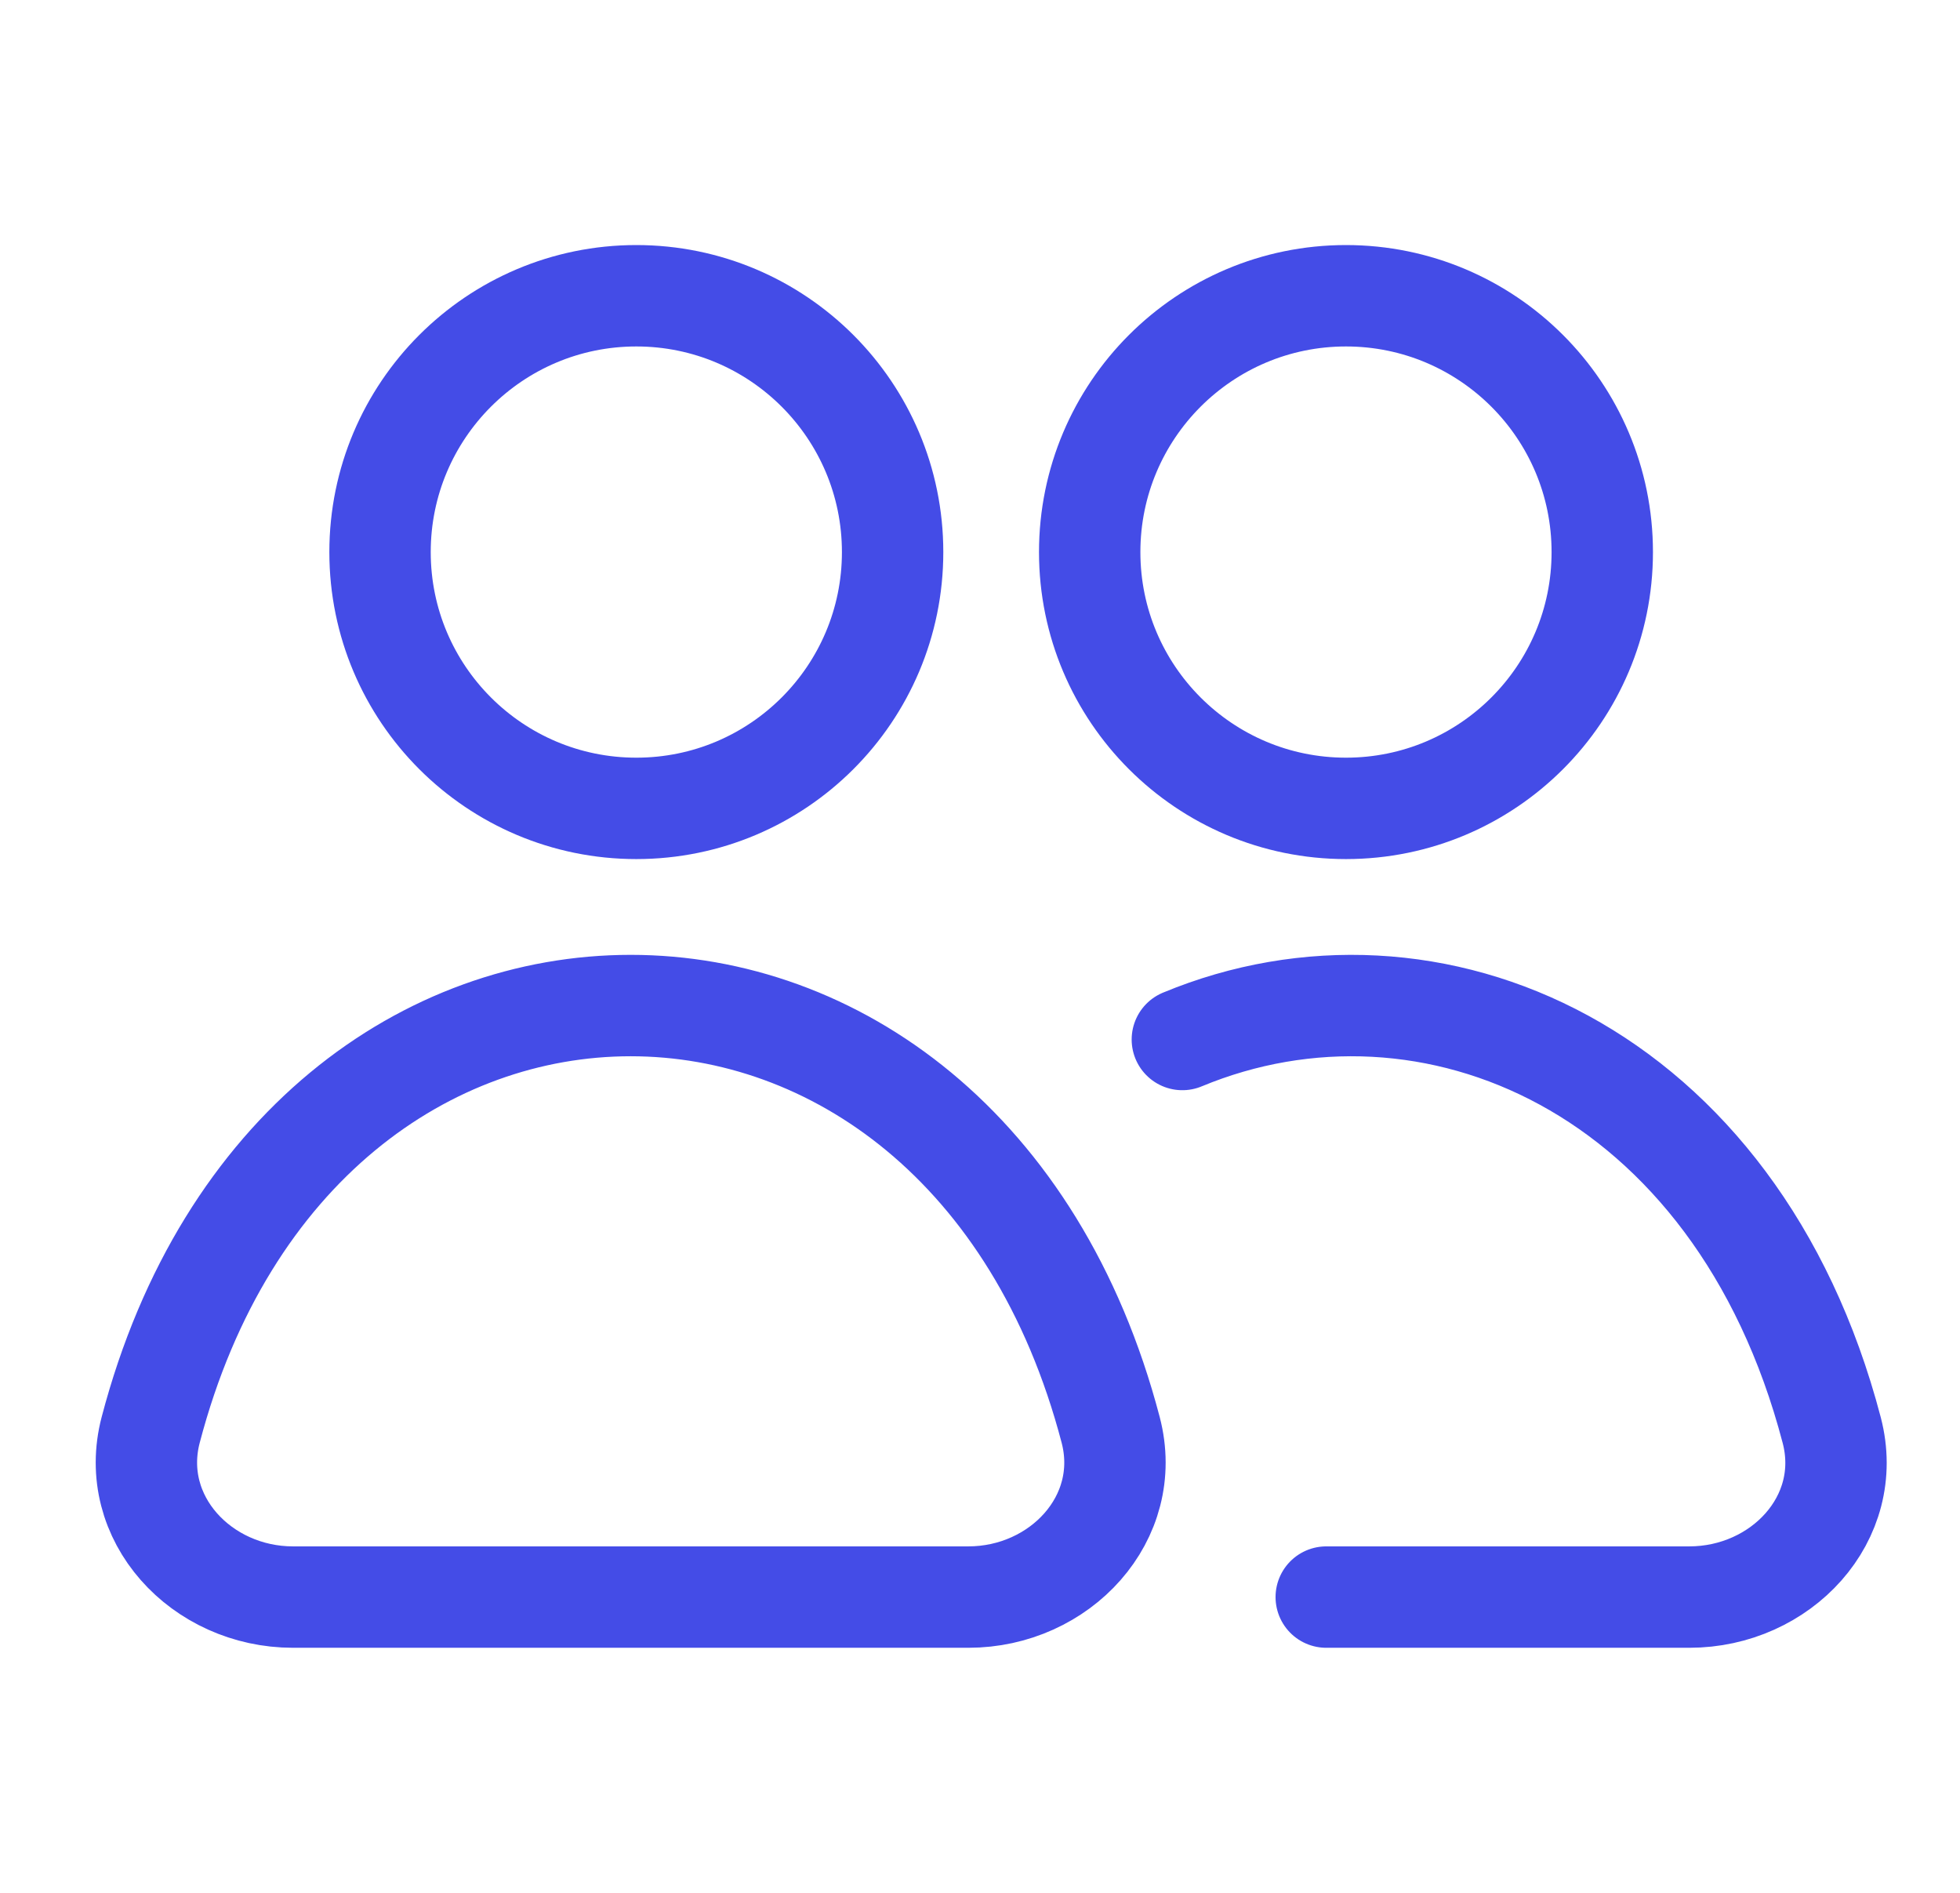 <svg width="29" height="28" viewBox="0 0 29 28" fill="none" xmlns="http://www.w3.org/2000/svg">
<path d="M17.494 15.377C21.151 13.858 25.694 15.785 27.102 21.156C27.445 22.465 26.348 23.625 24.995 23.625H19.623M13.207 8.167C13.207 10.261 11.509 11.958 9.415 11.958C7.321 11.958 5.623 10.261 5.623 8.167C5.623 6.073 7.321 4.375 9.415 4.375C11.509 4.375 13.207 6.073 13.207 8.167ZM23.707 8.167C23.707 10.261 22.009 11.958 19.915 11.958C17.821 11.958 16.123 10.261 16.123 8.167C16.123 6.073 17.821 4.375 19.915 4.375C22.009 4.375 23.707 6.073 23.707 8.167ZM14.328 23.625H4.335C2.982 23.625 1.886 22.459 2.23 21.15C4.427 12.783 14.236 12.783 16.433 21.15C16.777 22.459 15.681 23.625 14.328 23.625Z" stroke="#444CE7" stroke-width="1.5" stroke-linecap="round" stroke-linejoin="round"/>
</svg>
